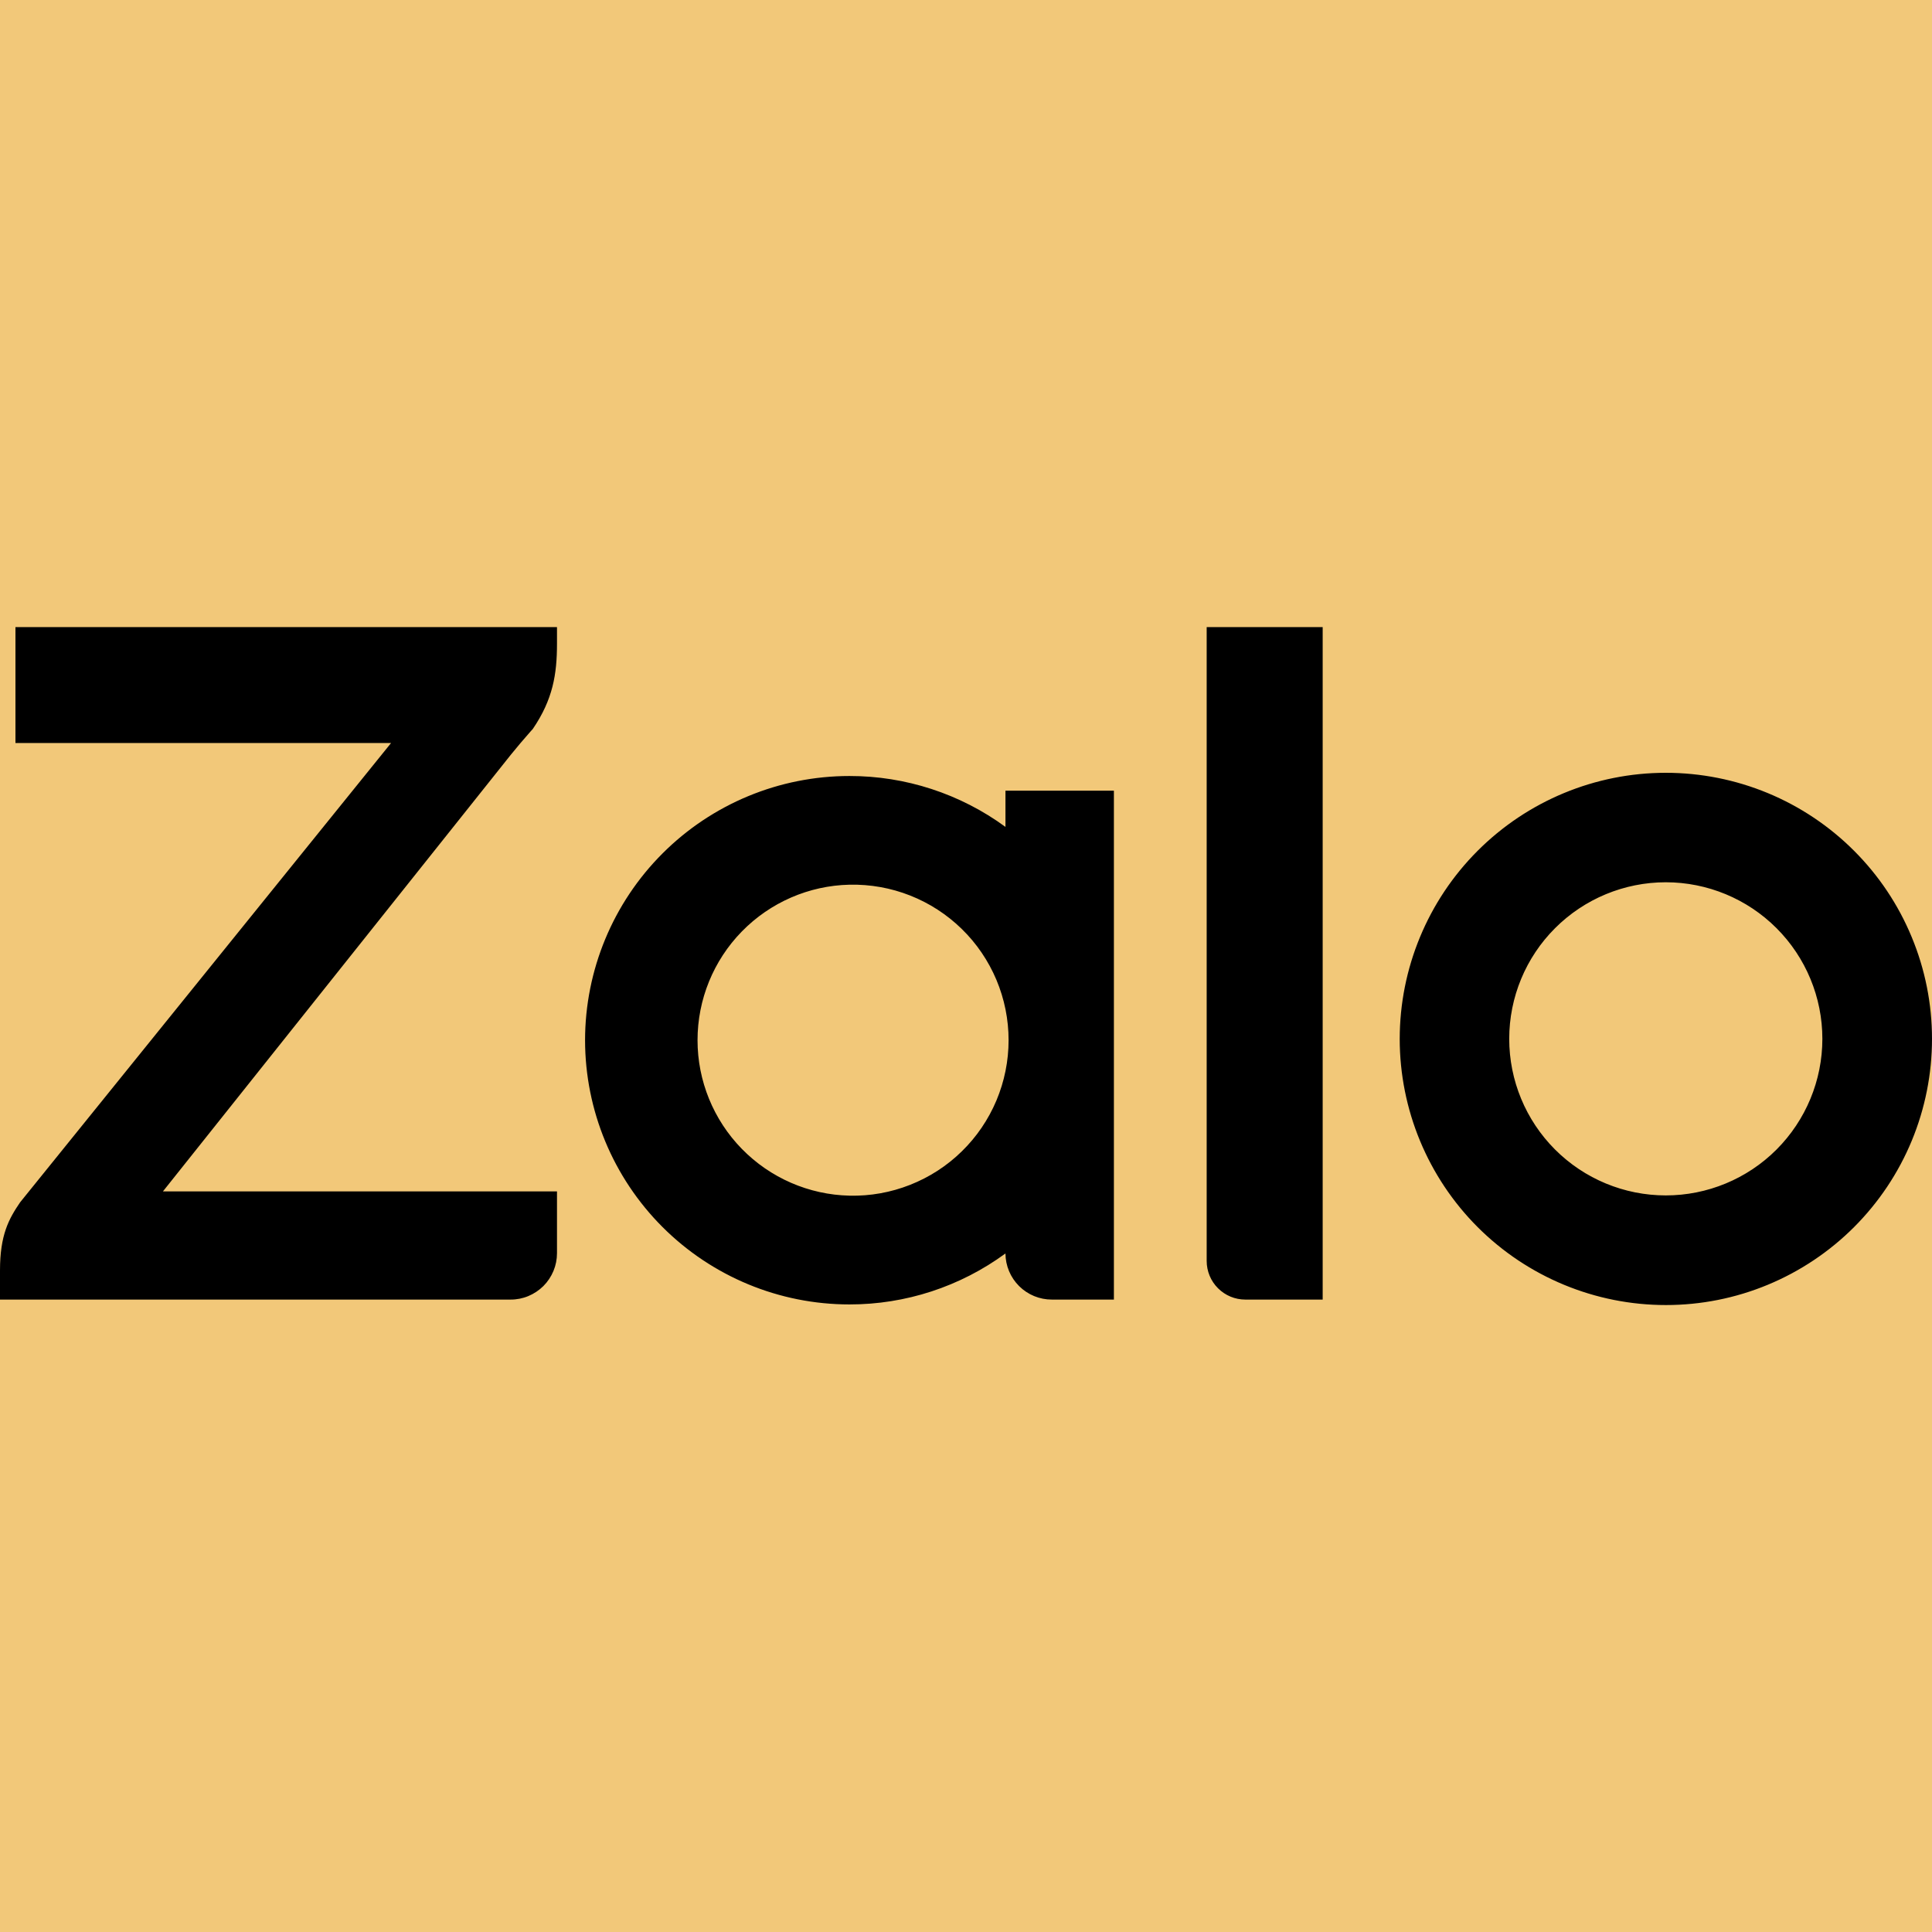 <svg width="47" height="47" viewBox="0 0 47 47" fill="none" xmlns="http://www.w3.org/2000/svg">
<rect width="47" height="47" fill="#F2C879"/>
<path d="M24.46 20.116V19.235H27.098V31.615H25.59C25.291 31.616 25.005 31.498 24.793 31.288C24.581 31.077 24.461 30.792 24.46 30.493C23.359 31.3 22.029 31.735 20.664 31.733C18.959 31.733 17.324 31.056 16.118 29.851C14.912 28.645 14.234 27.011 14.233 25.305C14.234 23.601 14.912 21.966 16.118 20.761C17.324 19.555 18.959 18.878 20.664 18.878C22.028 18.876 23.359 19.31 24.46 20.116ZM13.55 15.255V15.657C13.55 16.405 13.45 17.016 12.962 17.733L12.903 17.799C12.741 17.982 12.583 18.168 12.43 18.357L3.964 28.983H13.55V30.487C13.55 30.636 13.521 30.782 13.464 30.919C13.407 31.056 13.324 31.181 13.219 31.286C13.114 31.39 12.989 31.473 12.852 31.53C12.715 31.587 12.568 31.616 12.42 31.615H0V30.906C0 30.039 0.215 29.651 0.49 29.248L9.514 18.075H0.376V15.255H13.55ZM30.295 31.615C30.046 31.615 29.807 31.516 29.631 31.34C29.454 31.164 29.355 30.925 29.355 30.675V15.255H32.177V31.615H30.295ZM40.524 18.8C41.374 18.8 42.216 18.967 43.002 19.292C43.787 19.617 44.501 20.094 45.102 20.695C45.704 21.296 46.181 22.009 46.506 22.795C46.832 23.58 47 24.422 47 25.272C47 26.122 46.833 26.964 46.508 27.75C46.183 28.536 45.706 29.249 45.105 29.851C44.504 30.452 43.791 30.929 43.005 31.255C42.22 31.581 41.378 31.748 40.528 31.748C38.811 31.749 37.164 31.067 35.949 29.854C34.735 28.64 34.052 26.993 34.051 25.276C34.051 23.559 34.733 21.912 35.946 20.698C37.16 19.483 38.807 18.8 40.524 18.8ZM20.666 29.087C21.17 29.099 21.671 29.009 22.14 28.824C22.609 28.639 23.037 28.363 23.397 28.01C23.758 27.658 24.044 27.237 24.24 26.772C24.435 26.308 24.536 25.809 24.536 25.305C24.536 24.8 24.435 24.301 24.24 23.837C24.044 23.372 23.758 22.951 23.397 22.599C23.037 22.247 22.609 21.97 22.14 21.785C21.671 21.6 21.17 21.511 20.666 21.522C19.678 21.544 18.738 21.953 18.047 22.66C17.356 23.367 16.969 24.316 16.969 25.305C16.969 26.293 17.356 27.242 18.047 27.949C18.738 28.656 19.678 29.065 20.666 29.087ZM40.524 29.081C41.534 29.081 42.503 28.68 43.217 27.966C43.931 27.251 44.333 26.282 44.333 25.272C44.333 24.262 43.931 23.293 43.217 22.579C42.503 21.865 41.534 21.463 40.524 21.463C39.514 21.463 38.545 21.865 37.831 22.579C37.116 23.293 36.715 24.262 36.715 25.272C36.715 26.282 37.116 27.251 37.831 27.966C38.545 28.68 39.514 29.081 40.524 29.081Z" fill="black"/>
</svg>
